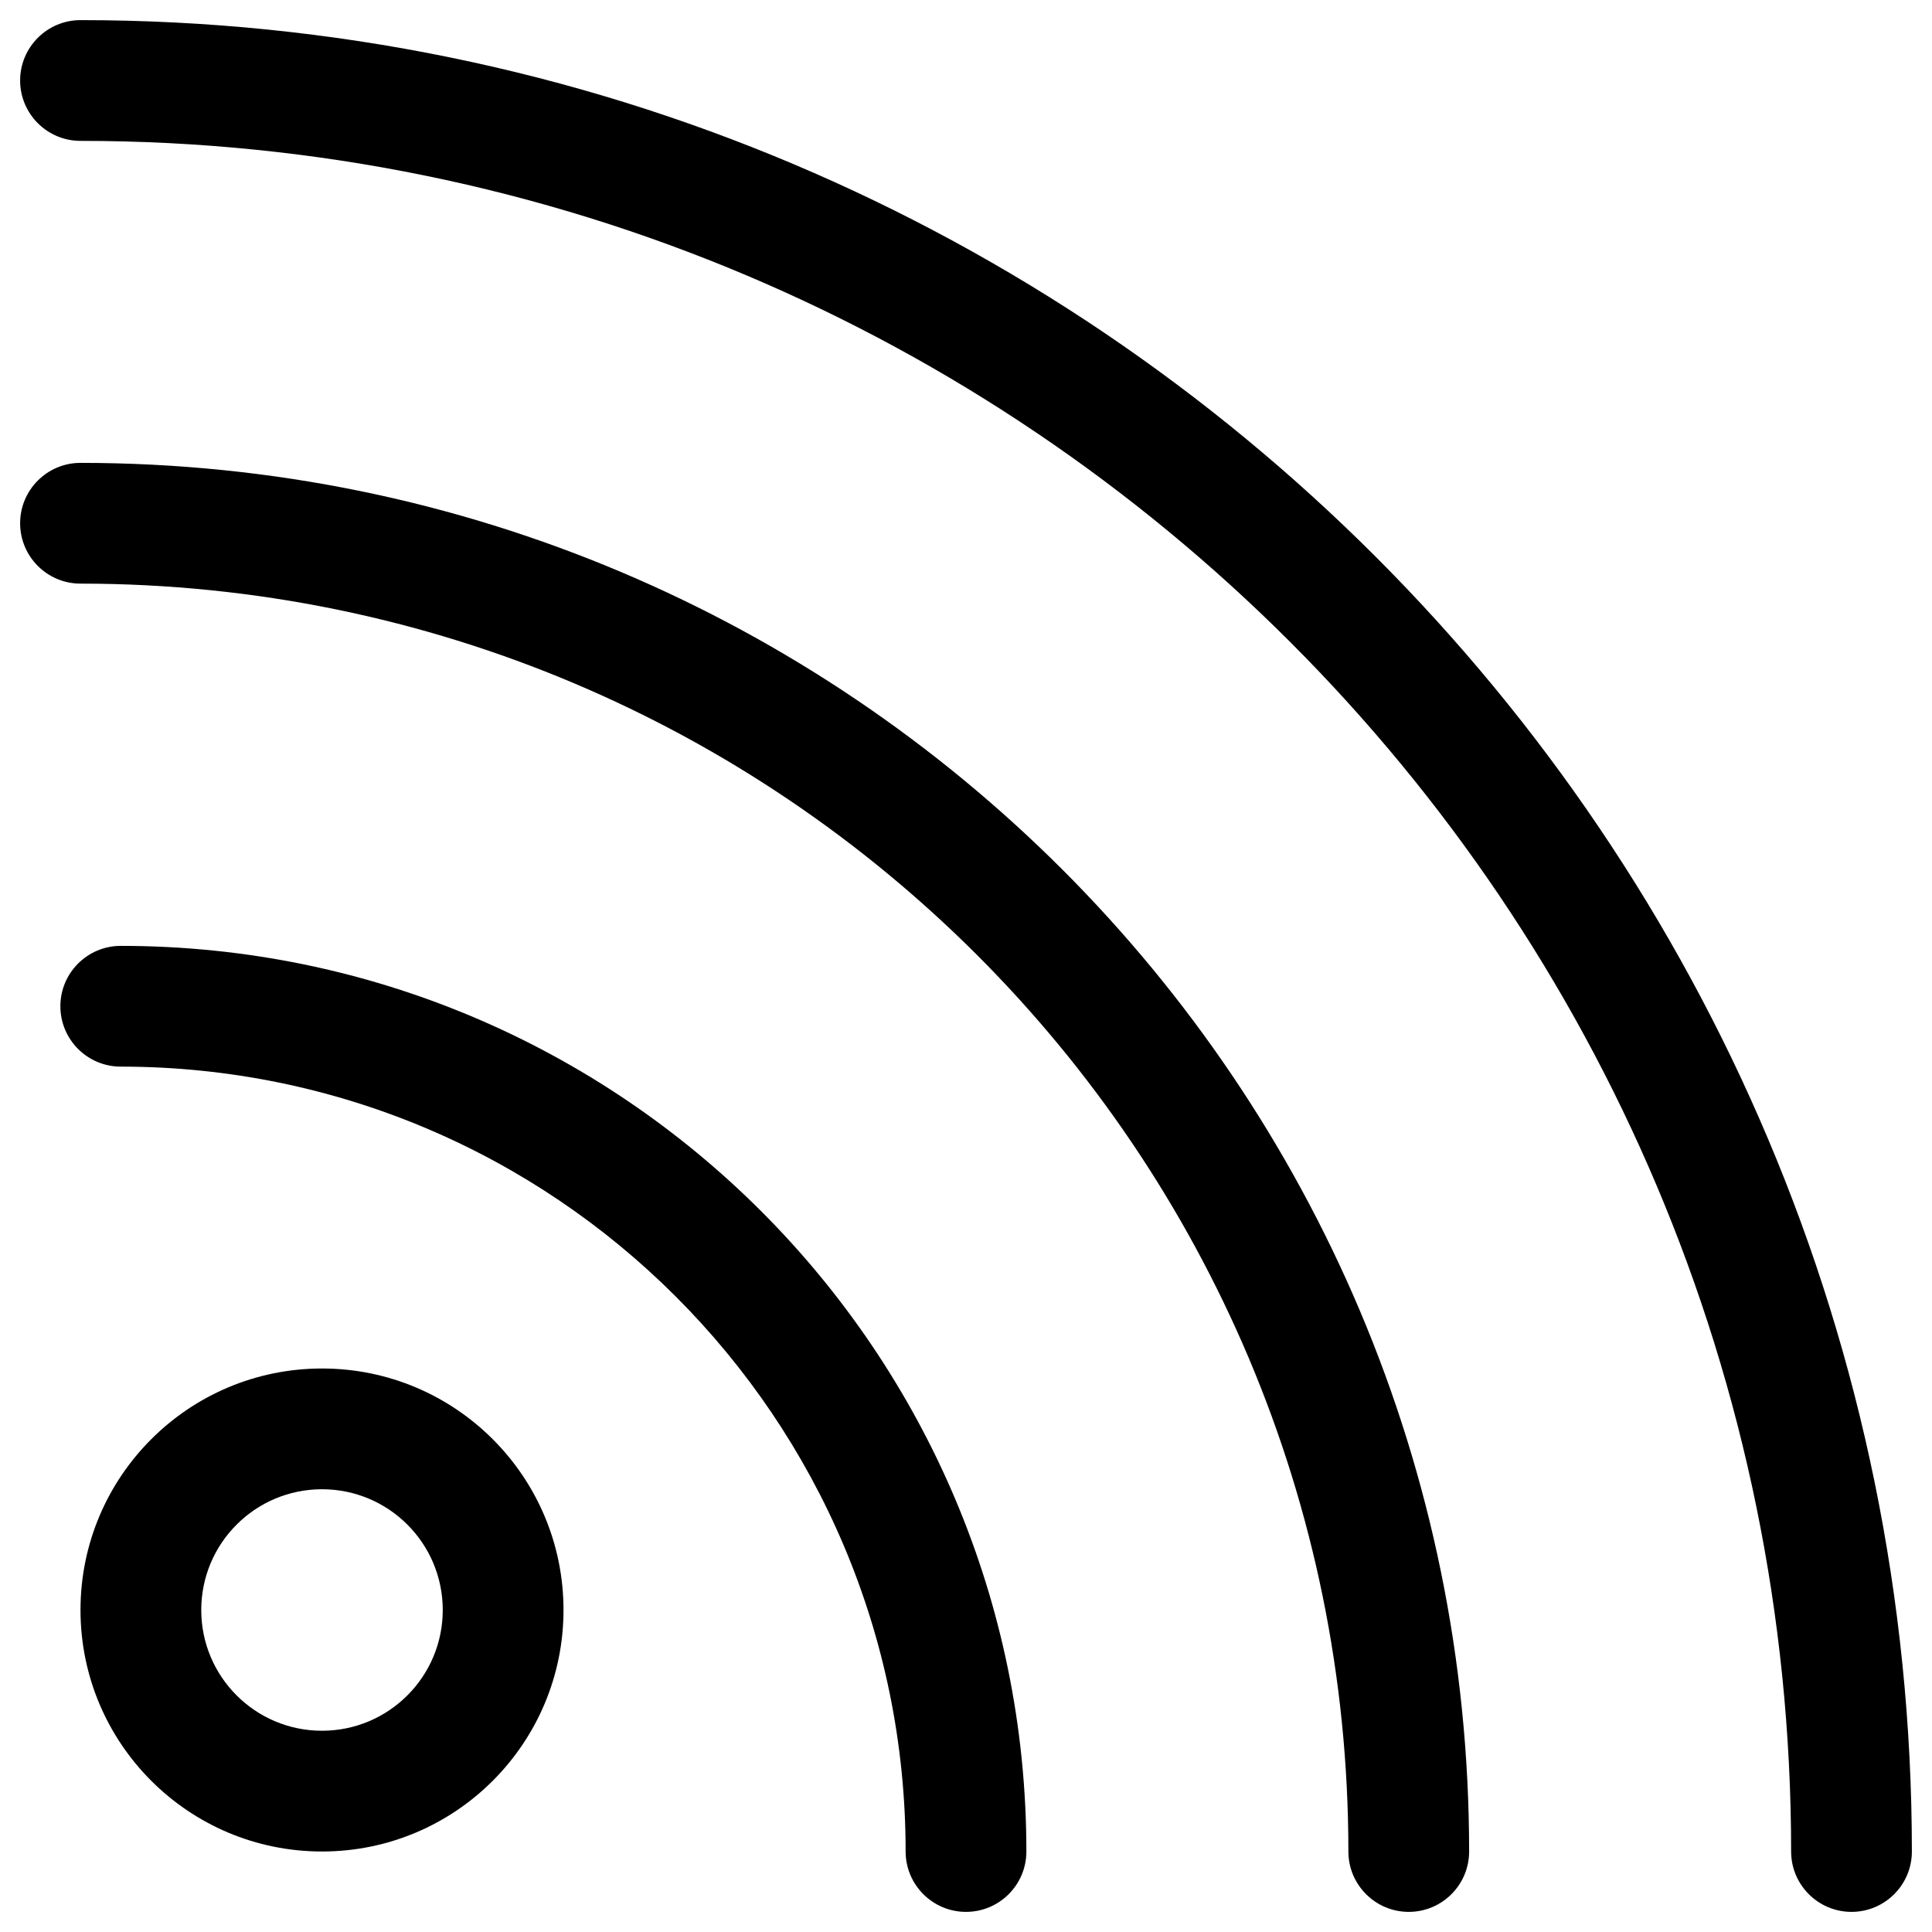 <svg width="48" height="48" viewBox="0 0 48 48" fill="none" xmlns="http://www.w3.org/2000/svg">
<path fill-rule="evenodd" clip-rule="evenodd" d="M1.5 25C1.5 24.172 2.172 23.5 3 23.5C15.426 23.5 25.5 33.574 25.5 46C25.5 46.828 24.828 47.5 24 47.5C23.172 47.5 22.5 46.828 22.5 46C22.5 35.23 13.77 26.5 3 26.5C2.172 26.5 1.5 25.828 1.5 25Z" fill="black"/>
<path fill-rule="evenodd" clip-rule="evenodd" d="M0.5 13C0.5 12.172 1.172 11.5 2 11.5C21.054 11.5 36.5 26.946 36.5 46C36.5 46.828 35.828 47.5 35 47.5C34.172 47.5 33.5 46.828 33.5 46C33.5 28.603 19.397 14.5 2 14.5C1.172 14.5 0.5 13.828 0.5 13Z" fill="black"/>
<path fill-rule="evenodd" clip-rule="evenodd" d="M0.5 2C0.5 1.172 1.172 0.5 2 0.5C27.129 0.5 47.5 20.871 47.5 46C47.5 46.828 46.828 47.5 46 47.5C45.172 47.5 44.5 46.828 44.5 46C44.5 22.528 25.472 3.5 2 3.5C1.172 3.5 0.5 2.828 0.5 2Z" fill="black"/>
<path fill-rule="evenodd" clip-rule="evenodd" d="M8 43C9.657 43 11 41.657 11 40C11 38.343 9.657 37 8 37C6.343 37 5 38.343 5 40C5 41.657 6.343 43 8 43ZM8 46C11.314 46 14 43.314 14 40C14 36.686 11.314 34 8 34C4.686 34 2 36.686 2 40C2 43.314 4.686 46 8 46Z" fill="black"/>
</svg>
